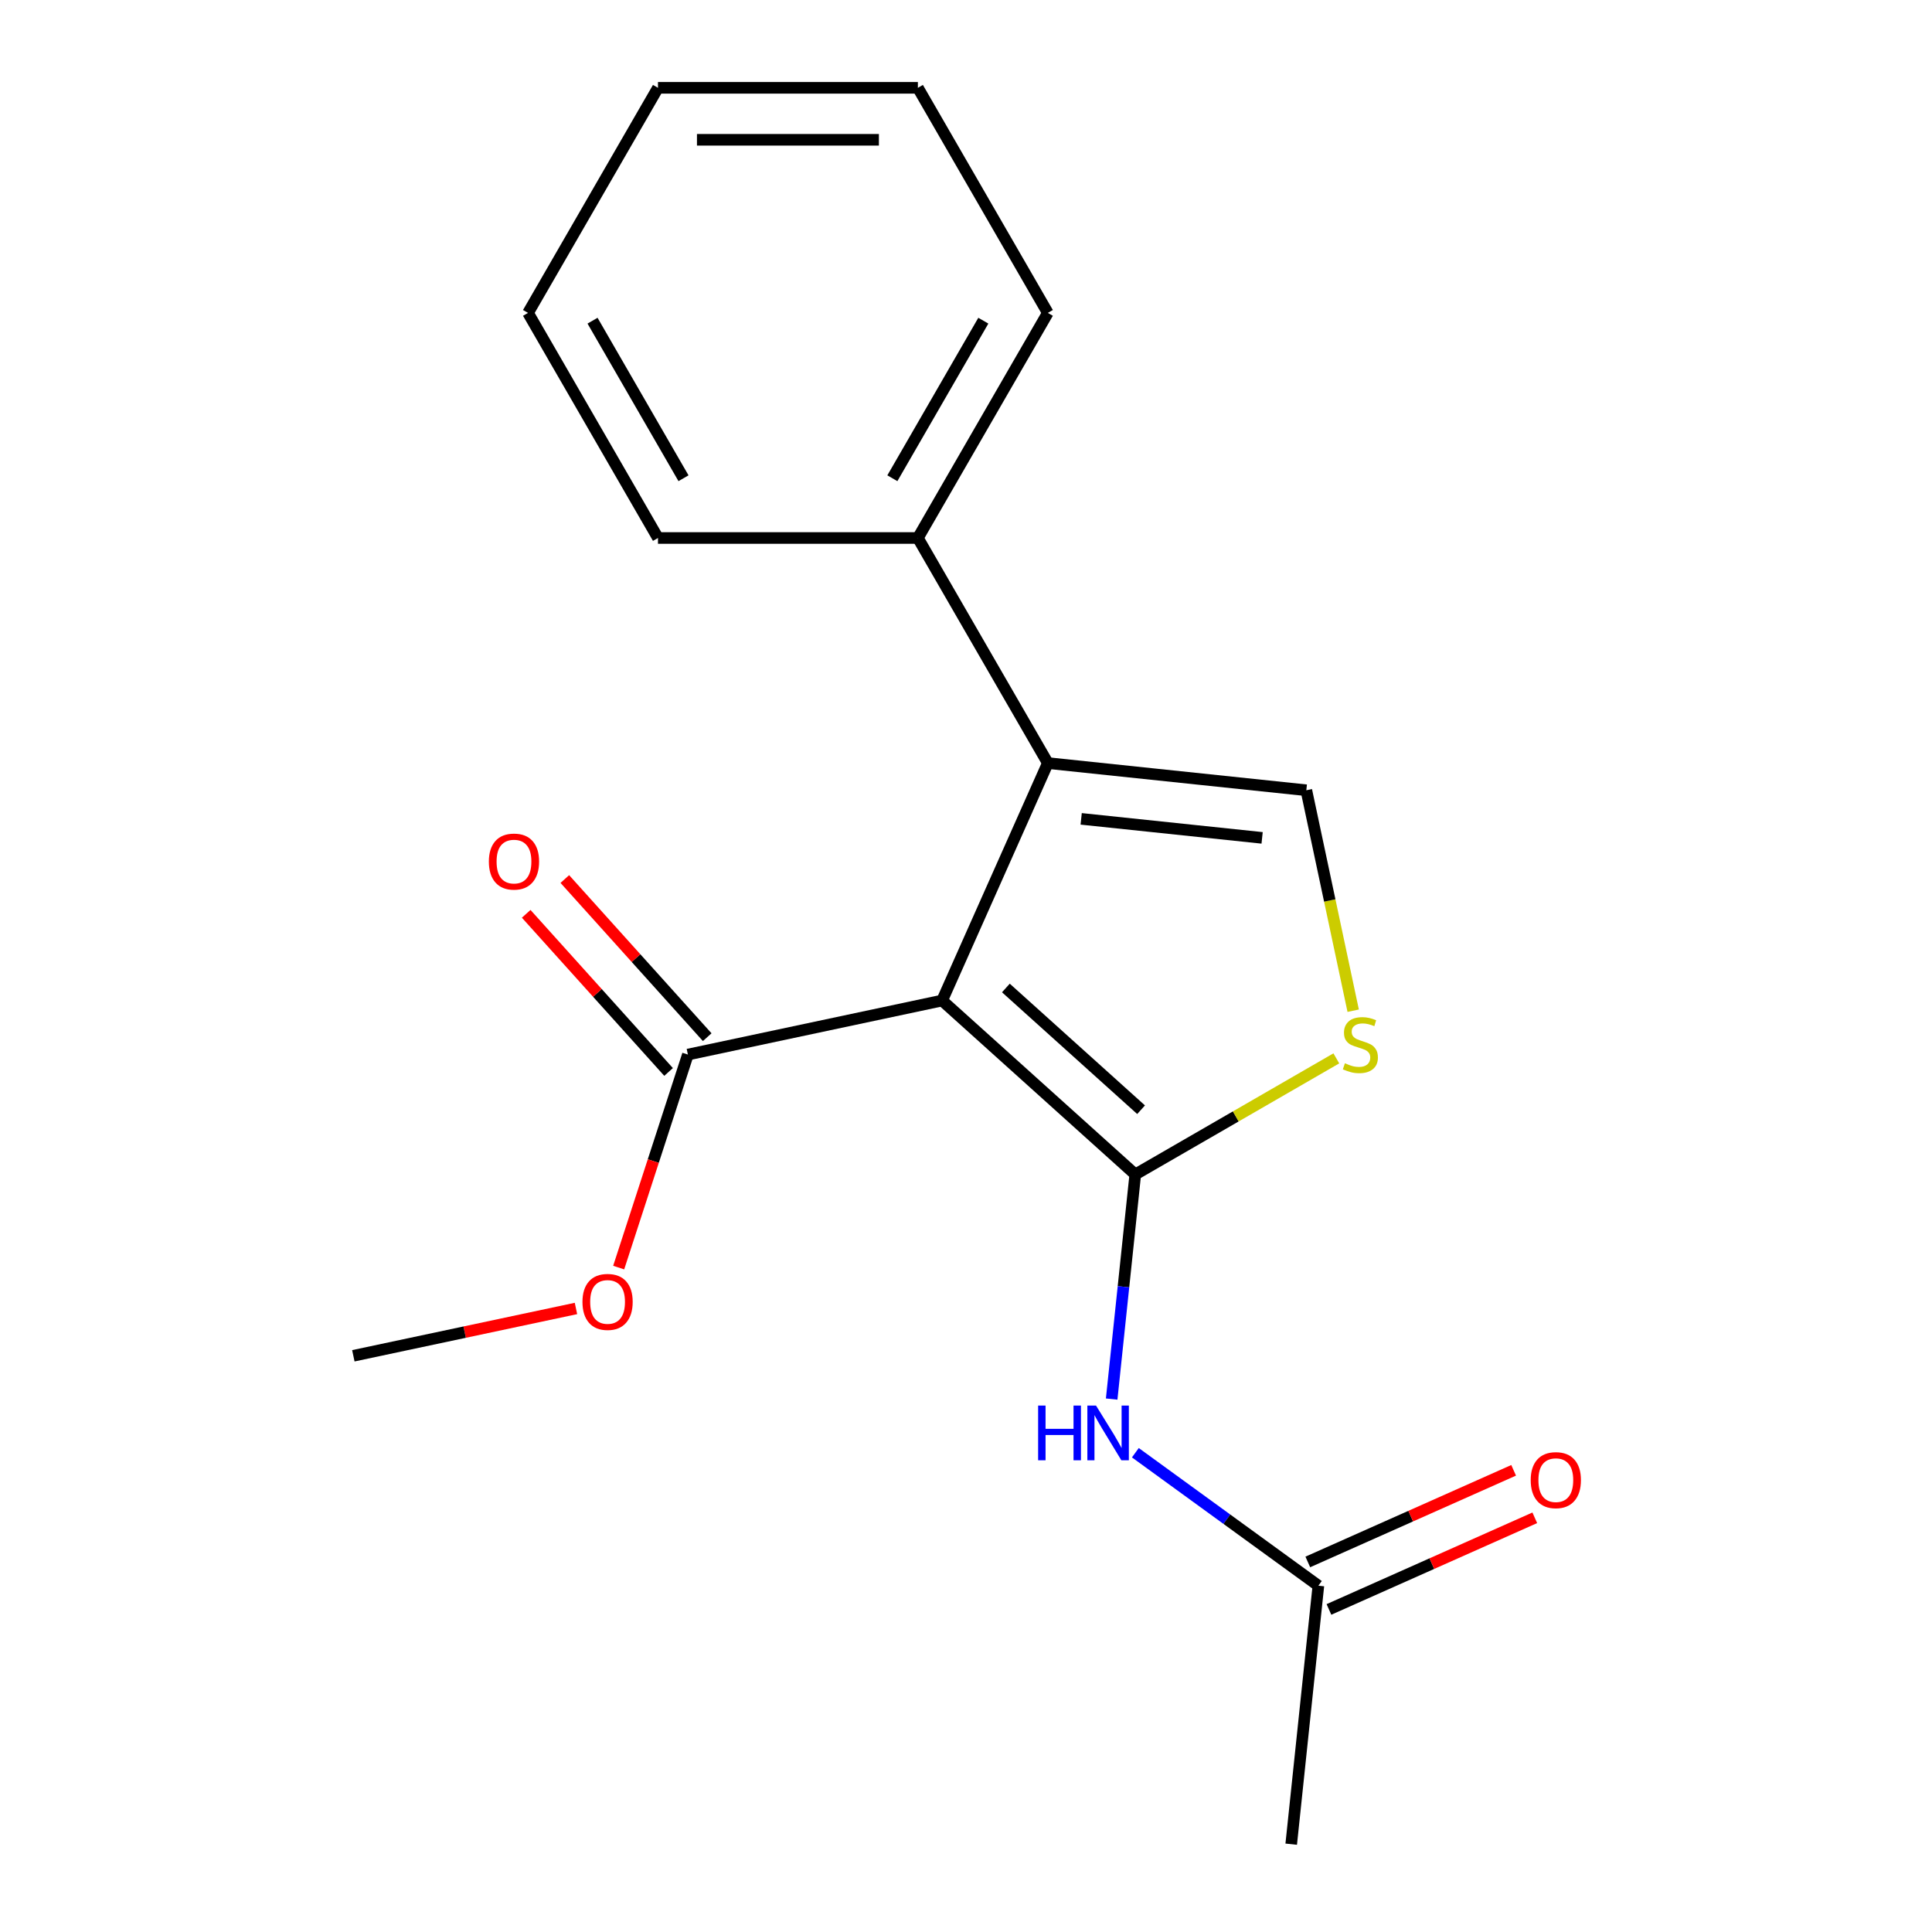 <?xml version='1.0' encoding='iso-8859-1'?>
<svg version='1.1' baseProfile='full'
              xmlns='http://www.w3.org/2000/svg'
                      xmlns:rdkit='http://www.rdkit.org/xml'
                      xmlns:xlink='http://www.w3.org/1999/xlink'
                  xml:space='preserve'
width='1000px' height='1000px' viewBox='0 0 1000 1000'>
<!-- END OF HEADER -->
<rect style='opacity:1.0;fill:#FFFFFF;stroke:none' width='1000' height='1000' x='0' y='0'> </rect>
<path class='bond-0' d='M 487.642,517.87 L 587.617,607.887' style='fill:none;fill-rule:evenodd;stroke:#000000;stroke-width:6px;stroke-linecap:butt;stroke-linejoin:miter;stroke-opacity:1' />
<path class='bond-0' d='M 520.642,511.377 L 590.624,574.39' style='fill:none;fill-rule:evenodd;stroke:#000000;stroke-width:6px;stroke-linecap:butt;stroke-linejoin:miter;stroke-opacity:1' />
<path class='bond-1' d='M 487.642,517.87 L 542.36,394.971' style='fill:none;fill-rule:evenodd;stroke:#000000;stroke-width:6px;stroke-linecap:butt;stroke-linejoin:miter;stroke-opacity:1' />
<path class='bond-5' d='M 487.642,517.87 L 356.053,545.84' style='fill:none;fill-rule:evenodd;stroke:#000000;stroke-width:6px;stroke-linecap:butt;stroke-linejoin:miter;stroke-opacity:1' />
<path class='bond-2' d='M 587.617,607.887 L 639.648,577.847' style='fill:none;fill-rule:evenodd;stroke:#000000;stroke-width:6px;stroke-linecap:butt;stroke-linejoin:miter;stroke-opacity:1' />
<path class='bond-2' d='M 639.648,577.847 L 691.679,547.807' style='fill:none;fill-rule:evenodd;stroke:#CCCC00;stroke-width:6px;stroke-linecap:butt;stroke-linejoin:miter;stroke-opacity:1' />
<path class='bond-4' d='M 587.617,607.887 L 581.507,666.022' style='fill:none;fill-rule:evenodd;stroke:#000000;stroke-width:6px;stroke-linecap:butt;stroke-linejoin:miter;stroke-opacity:1' />
<path class='bond-4' d='M 581.507,666.022 L 575.397,724.156' style='fill:none;fill-rule:evenodd;stroke:#0000FF;stroke-width:6px;stroke-linecap:butt;stroke-linejoin:miter;stroke-opacity:1' />
<path class='bond-3' d='M 542.36,394.971 L 676.152,409.033' style='fill:none;fill-rule:evenodd;stroke:#000000;stroke-width:6px;stroke-linecap:butt;stroke-linejoin:miter;stroke-opacity:1' />
<path class='bond-3' d='M 559.617,423.839 L 653.271,433.682' style='fill:none;fill-rule:evenodd;stroke:#000000;stroke-width:6px;stroke-linecap:butt;stroke-linejoin:miter;stroke-opacity:1' />
<path class='bond-7' d='M 542.36,394.971 L 475.096,278.466' style='fill:none;fill-rule:evenodd;stroke:#000000;stroke-width:6px;stroke-linecap:butt;stroke-linejoin:miter;stroke-opacity:1' />
<path class='bond-18' d='M 700.406,523.139 L 688.279,466.086' style='fill:none;fill-rule:evenodd;stroke:#CCCC00;stroke-width:6px;stroke-linecap:butt;stroke-linejoin:miter;stroke-opacity:1' />
<path class='bond-18' d='M 688.279,466.086 L 676.152,409.033' style='fill:none;fill-rule:evenodd;stroke:#000000;stroke-width:6px;stroke-linecap:butt;stroke-linejoin:miter;stroke-opacity:1' />
<path class='bond-6' d='M 587.658,751.926 L 635.025,786.34' style='fill:none;fill-rule:evenodd;stroke:#0000FF;stroke-width:6px;stroke-linecap:butt;stroke-linejoin:miter;stroke-opacity:1' />
<path class='bond-6' d='M 635.025,786.34 L 682.391,820.753' style='fill:none;fill-rule:evenodd;stroke:#000000;stroke-width:6px;stroke-linecap:butt;stroke-linejoin:miter;stroke-opacity:1' />
<path class='bond-8' d='M 366.051,536.838 L 329.201,495.912' style='fill:none;fill-rule:evenodd;stroke:#000000;stroke-width:6px;stroke-linecap:butt;stroke-linejoin:miter;stroke-opacity:1' />
<path class='bond-8' d='M 329.201,495.912 L 292.351,454.987' style='fill:none;fill-rule:evenodd;stroke:#FF0000;stroke-width:6px;stroke-linecap:butt;stroke-linejoin:miter;stroke-opacity:1' />
<path class='bond-8' d='M 346.056,554.842 L 309.206,513.916' style='fill:none;fill-rule:evenodd;stroke:#000000;stroke-width:6px;stroke-linecap:butt;stroke-linejoin:miter;stroke-opacity:1' />
<path class='bond-8' d='M 309.206,513.916 L 272.357,472.99' style='fill:none;fill-rule:evenodd;stroke:#FF0000;stroke-width:6px;stroke-linecap:butt;stroke-linejoin:miter;stroke-opacity:1' />
<path class='bond-10' d='M 356.053,545.84 L 338.14,600.971' style='fill:none;fill-rule:evenodd;stroke:#000000;stroke-width:6px;stroke-linecap:butt;stroke-linejoin:miter;stroke-opacity:1' />
<path class='bond-10' d='M 338.14,600.971 L 320.227,656.101' style='fill:none;fill-rule:evenodd;stroke:#FF0000;stroke-width:6px;stroke-linecap:butt;stroke-linejoin:miter;stroke-opacity:1' />
<path class='bond-9' d='M 687.863,833.043 L 741.131,809.327' style='fill:none;fill-rule:evenodd;stroke:#000000;stroke-width:6px;stroke-linecap:butt;stroke-linejoin:miter;stroke-opacity:1' />
<path class='bond-9' d='M 741.131,809.327 L 794.398,785.611' style='fill:none;fill-rule:evenodd;stroke:#FF0000;stroke-width:6px;stroke-linecap:butt;stroke-linejoin:miter;stroke-opacity:1' />
<path class='bond-9' d='M 676.919,808.464 L 730.187,784.747' style='fill:none;fill-rule:evenodd;stroke:#000000;stroke-width:6px;stroke-linecap:butt;stroke-linejoin:miter;stroke-opacity:1' />
<path class='bond-9' d='M 730.187,784.747 L 783.455,761.031' style='fill:none;fill-rule:evenodd;stroke:#FF0000;stroke-width:6px;stroke-linecap:butt;stroke-linejoin:miter;stroke-opacity:1' />
<path class='bond-11' d='M 682.391,820.753 L 668.329,954.545' style='fill:none;fill-rule:evenodd;stroke:#000000;stroke-width:6px;stroke-linecap:butt;stroke-linejoin:miter;stroke-opacity:1' />
<path class='bond-12' d='M 475.096,278.466 L 542.36,161.96' style='fill:none;fill-rule:evenodd;stroke:#000000;stroke-width:6px;stroke-linecap:butt;stroke-linejoin:miter;stroke-opacity:1' />
<path class='bond-12' d='M 461.884,247.537 L 508.97,165.983' style='fill:none;fill-rule:evenodd;stroke:#000000;stroke-width:6px;stroke-linecap:butt;stroke-linejoin:miter;stroke-opacity:1' />
<path class='bond-13' d='M 475.096,278.466 L 340.567,278.466' style='fill:none;fill-rule:evenodd;stroke:#000000;stroke-width:6px;stroke-linecap:butt;stroke-linejoin:miter;stroke-opacity:1' />
<path class='bond-14' d='M 298.118,677.263 L 240.505,689.509' style='fill:none;fill-rule:evenodd;stroke:#FF0000;stroke-width:6px;stroke-linecap:butt;stroke-linejoin:miter;stroke-opacity:1' />
<path class='bond-14' d='M 240.505,689.509 L 182.892,701.755' style='fill:none;fill-rule:evenodd;stroke:#000000;stroke-width:6px;stroke-linecap:butt;stroke-linejoin:miter;stroke-opacity:1' />
<path class='bond-16' d='M 542.36,161.96 L 475.096,45.455' style='fill:none;fill-rule:evenodd;stroke:#000000;stroke-width:6px;stroke-linecap:butt;stroke-linejoin:miter;stroke-opacity:1' />
<path class='bond-15' d='M 340.567,278.466 L 273.302,161.96' style='fill:none;fill-rule:evenodd;stroke:#000000;stroke-width:6px;stroke-linecap:butt;stroke-linejoin:miter;stroke-opacity:1' />
<path class='bond-15' d='M 353.778,247.537 L 306.693,165.983' style='fill:none;fill-rule:evenodd;stroke:#000000;stroke-width:6px;stroke-linecap:butt;stroke-linejoin:miter;stroke-opacity:1' />
<path class='bond-17' d='M 273.302,161.96 L 340.567,45.455' style='fill:none;fill-rule:evenodd;stroke:#000000;stroke-width:6px;stroke-linecap:butt;stroke-linejoin:miter;stroke-opacity:1' />
<path class='bond-19' d='M 475.096,45.455 L 340.567,45.455' style='fill:none;fill-rule:evenodd;stroke:#000000;stroke-width:6px;stroke-linecap:butt;stroke-linejoin:miter;stroke-opacity:1' />
<path class='bond-19' d='M 454.917,72.36 L 360.746,72.36' style='fill:none;fill-rule:evenodd;stroke:#000000;stroke-width:6px;stroke-linecap:butt;stroke-linejoin:miter;stroke-opacity:1' />
<path  class='atom-3' d='M 696.123 550.343
Q 696.443 550.463, 697.763 551.023
Q 699.083 551.583, 700.523 551.943
Q 702.003 552.263, 703.443 552.263
Q 706.123 552.263, 707.683 550.983
Q 709.243 549.663, 709.243 547.383
Q 709.243 545.823, 708.443 544.863
Q 707.683 543.903, 706.483 543.383
Q 705.283 542.863, 703.283 542.263
Q 700.763 541.503, 699.243 540.783
Q 697.763 540.063, 696.683 538.543
Q 695.643 537.023, 695.643 534.463
Q 695.643 530.903, 698.043 528.703
Q 700.483 526.503, 705.283 526.503
Q 708.563 526.503, 712.283 528.063
L 711.363 531.143
Q 707.963 529.743, 705.403 529.743
Q 702.643 529.743, 701.123 530.903
Q 699.603 532.023, 699.643 533.983
Q 699.643 535.503, 700.403 536.423
Q 701.203 537.343, 702.323 537.863
Q 703.483 538.383, 705.403 538.983
Q 707.963 539.783, 709.483 540.583
Q 711.003 541.383, 712.083 543.023
Q 713.203 544.623, 713.203 547.383
Q 713.203 551.303, 710.563 553.423
Q 707.963 555.503, 703.603 555.503
Q 701.083 555.503, 699.163 554.943
Q 697.283 554.423, 695.043 553.503
L 696.123 550.343
' fill='#CCCC00'/>
<path  class='atom-5' d='M 537.335 727.519
L 541.175 727.519
L 541.175 739.559
L 555.655 739.559
L 555.655 727.519
L 559.495 727.519
L 559.495 755.839
L 555.655 755.839
L 555.655 742.759
L 541.175 742.759
L 541.175 755.839
L 537.335 755.839
L 537.335 727.519
' fill='#0000FF'/>
<path  class='atom-5' d='M 567.295 727.519
L 576.575 742.519
Q 577.495 743.999, 578.975 746.679
Q 580.455 749.359, 580.535 749.519
L 580.535 727.519
L 584.295 727.519
L 584.295 755.839
L 580.415 755.839
L 570.455 739.439
Q 569.295 737.519, 568.055 735.319
Q 566.855 733.119, 566.495 732.439
L 566.495 755.839
L 562.815 755.839
L 562.815 727.519
L 567.295 727.519
' fill='#0000FF'/>
<path  class='atom-9' d='M 253.036 445.945
Q 253.036 439.145, 256.396 435.345
Q 259.756 431.545, 266.036 431.545
Q 272.316 431.545, 275.676 435.345
Q 279.036 439.145, 279.036 445.945
Q 279.036 452.825, 275.636 456.745
Q 272.236 460.625, 266.036 460.625
Q 259.796 460.625, 256.396 456.745
Q 253.036 452.865, 253.036 445.945
M 266.036 457.425
Q 270.356 457.425, 272.676 454.545
Q 275.036 451.625, 275.036 445.945
Q 275.036 440.385, 272.676 437.585
Q 270.356 434.745, 266.036 434.745
Q 261.716 434.745, 259.356 437.545
Q 257.036 440.345, 257.036 445.945
Q 257.036 451.665, 259.356 454.545
Q 261.716 457.425, 266.036 457.425
' fill='#FF0000'/>
<path  class='atom-10' d='M 792.29 766.115
Q 792.29 759.315, 795.65 755.515
Q 799.01 751.715, 805.29 751.715
Q 811.57 751.715, 814.93 755.515
Q 818.29 759.315, 818.29 766.115
Q 818.29 772.995, 814.89 776.915
Q 811.49 780.795, 805.29 780.795
Q 799.05 780.795, 795.65 776.915
Q 792.29 773.035, 792.29 766.115
M 805.29 777.595
Q 809.61 777.595, 811.93 774.715
Q 814.29 771.795, 814.29 766.115
Q 814.29 760.555, 811.93 757.755
Q 809.61 754.915, 805.29 754.915
Q 800.97 754.915, 798.61 757.715
Q 796.29 760.515, 796.29 766.115
Q 796.29 771.835, 798.61 774.715
Q 800.97 777.595, 805.29 777.595
' fill='#FF0000'/>
<path  class='atom-11' d='M 301.481 673.865
Q 301.481 667.065, 304.841 663.265
Q 308.201 659.465, 314.481 659.465
Q 320.761 659.465, 324.121 663.265
Q 327.481 667.065, 327.481 673.865
Q 327.481 680.745, 324.081 684.665
Q 320.681 688.545, 314.481 688.545
Q 308.241 688.545, 304.841 684.665
Q 301.481 680.785, 301.481 673.865
M 314.481 685.345
Q 318.801 685.345, 321.121 682.465
Q 323.481 679.545, 323.481 673.865
Q 323.481 668.305, 321.121 665.505
Q 318.801 662.665, 314.481 662.665
Q 310.161 662.665, 307.801 665.465
Q 305.481 668.265, 305.481 673.865
Q 305.481 679.585, 307.801 682.465
Q 310.161 685.345, 314.481 685.345
' fill='#FF0000'/>
</svg>
